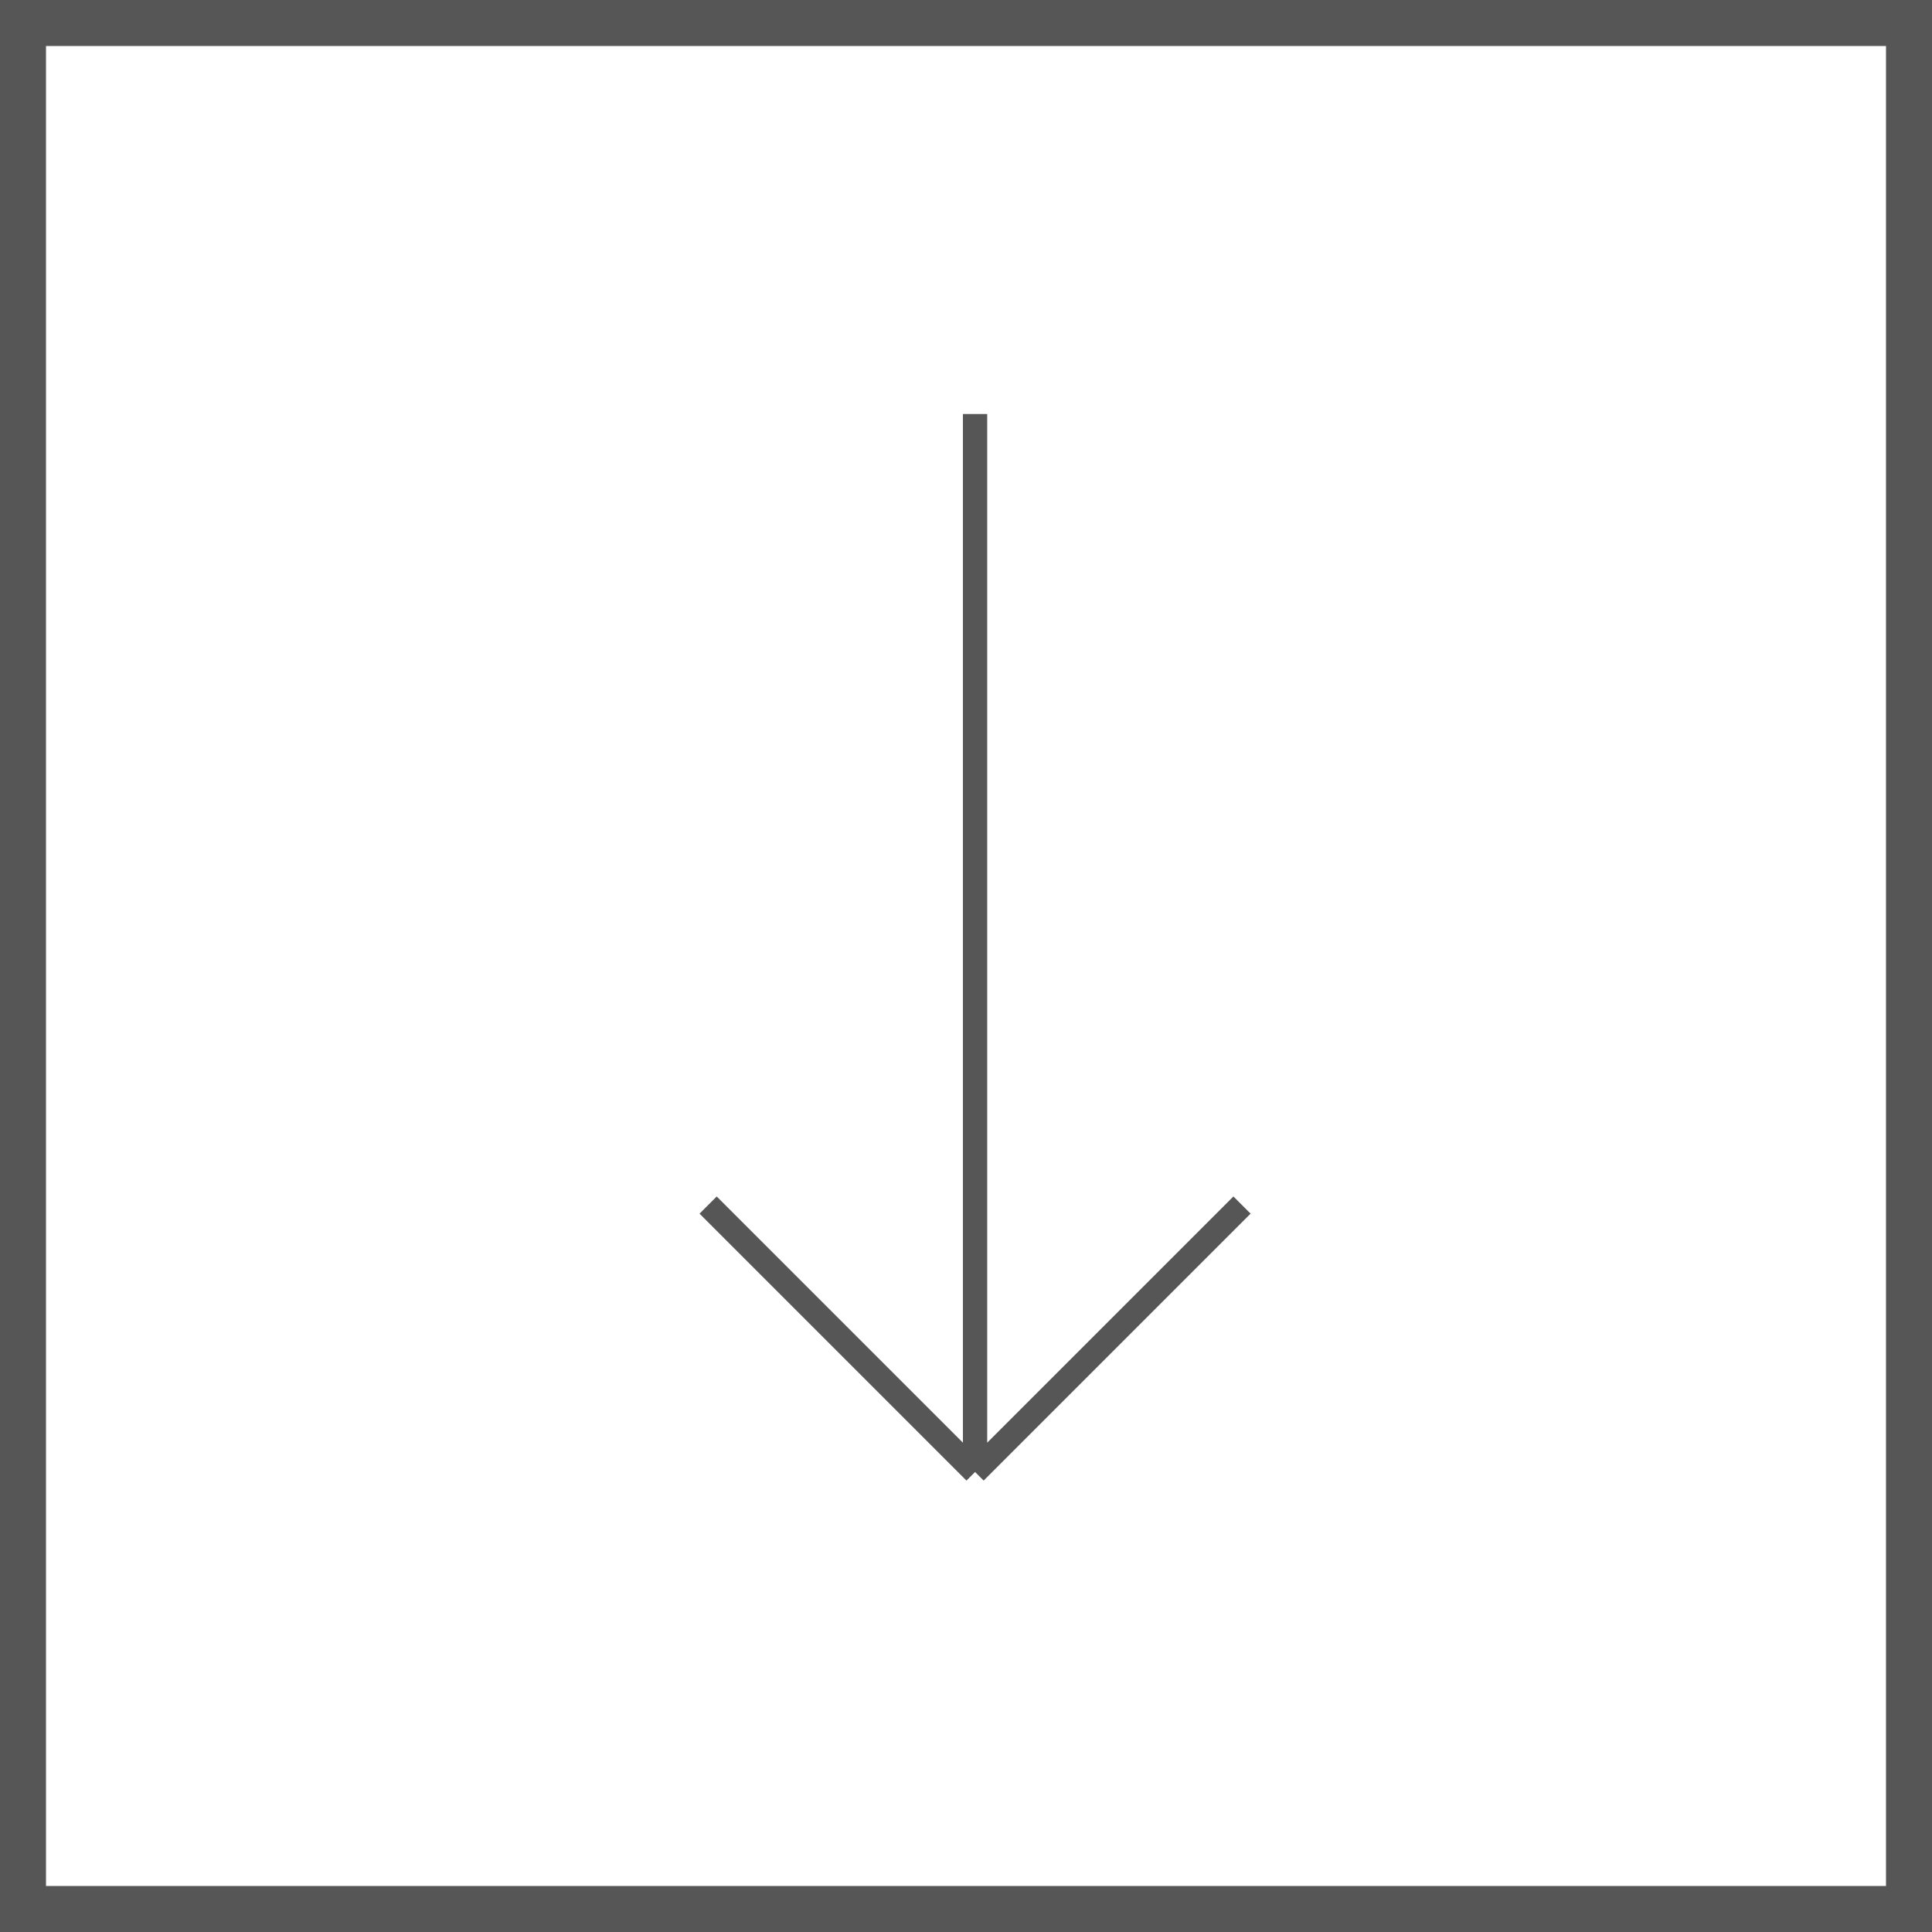<?xml version="1.0" encoding="UTF-8"?> <svg xmlns="http://www.w3.org/2000/svg" width="42" height="42" viewBox="0 0 42 42" fill="none"> <path d="M21.197 9L21.197 32M21.197 32L27 26.197M21.197 32L15.394 26.197" stroke="#565656" stroke-width="0.528"></path> <rect x="41.5" y="0.5" width="41" height="41" transform="rotate(90 41.5 0.5)" stroke="#565656"></rect> </svg> 